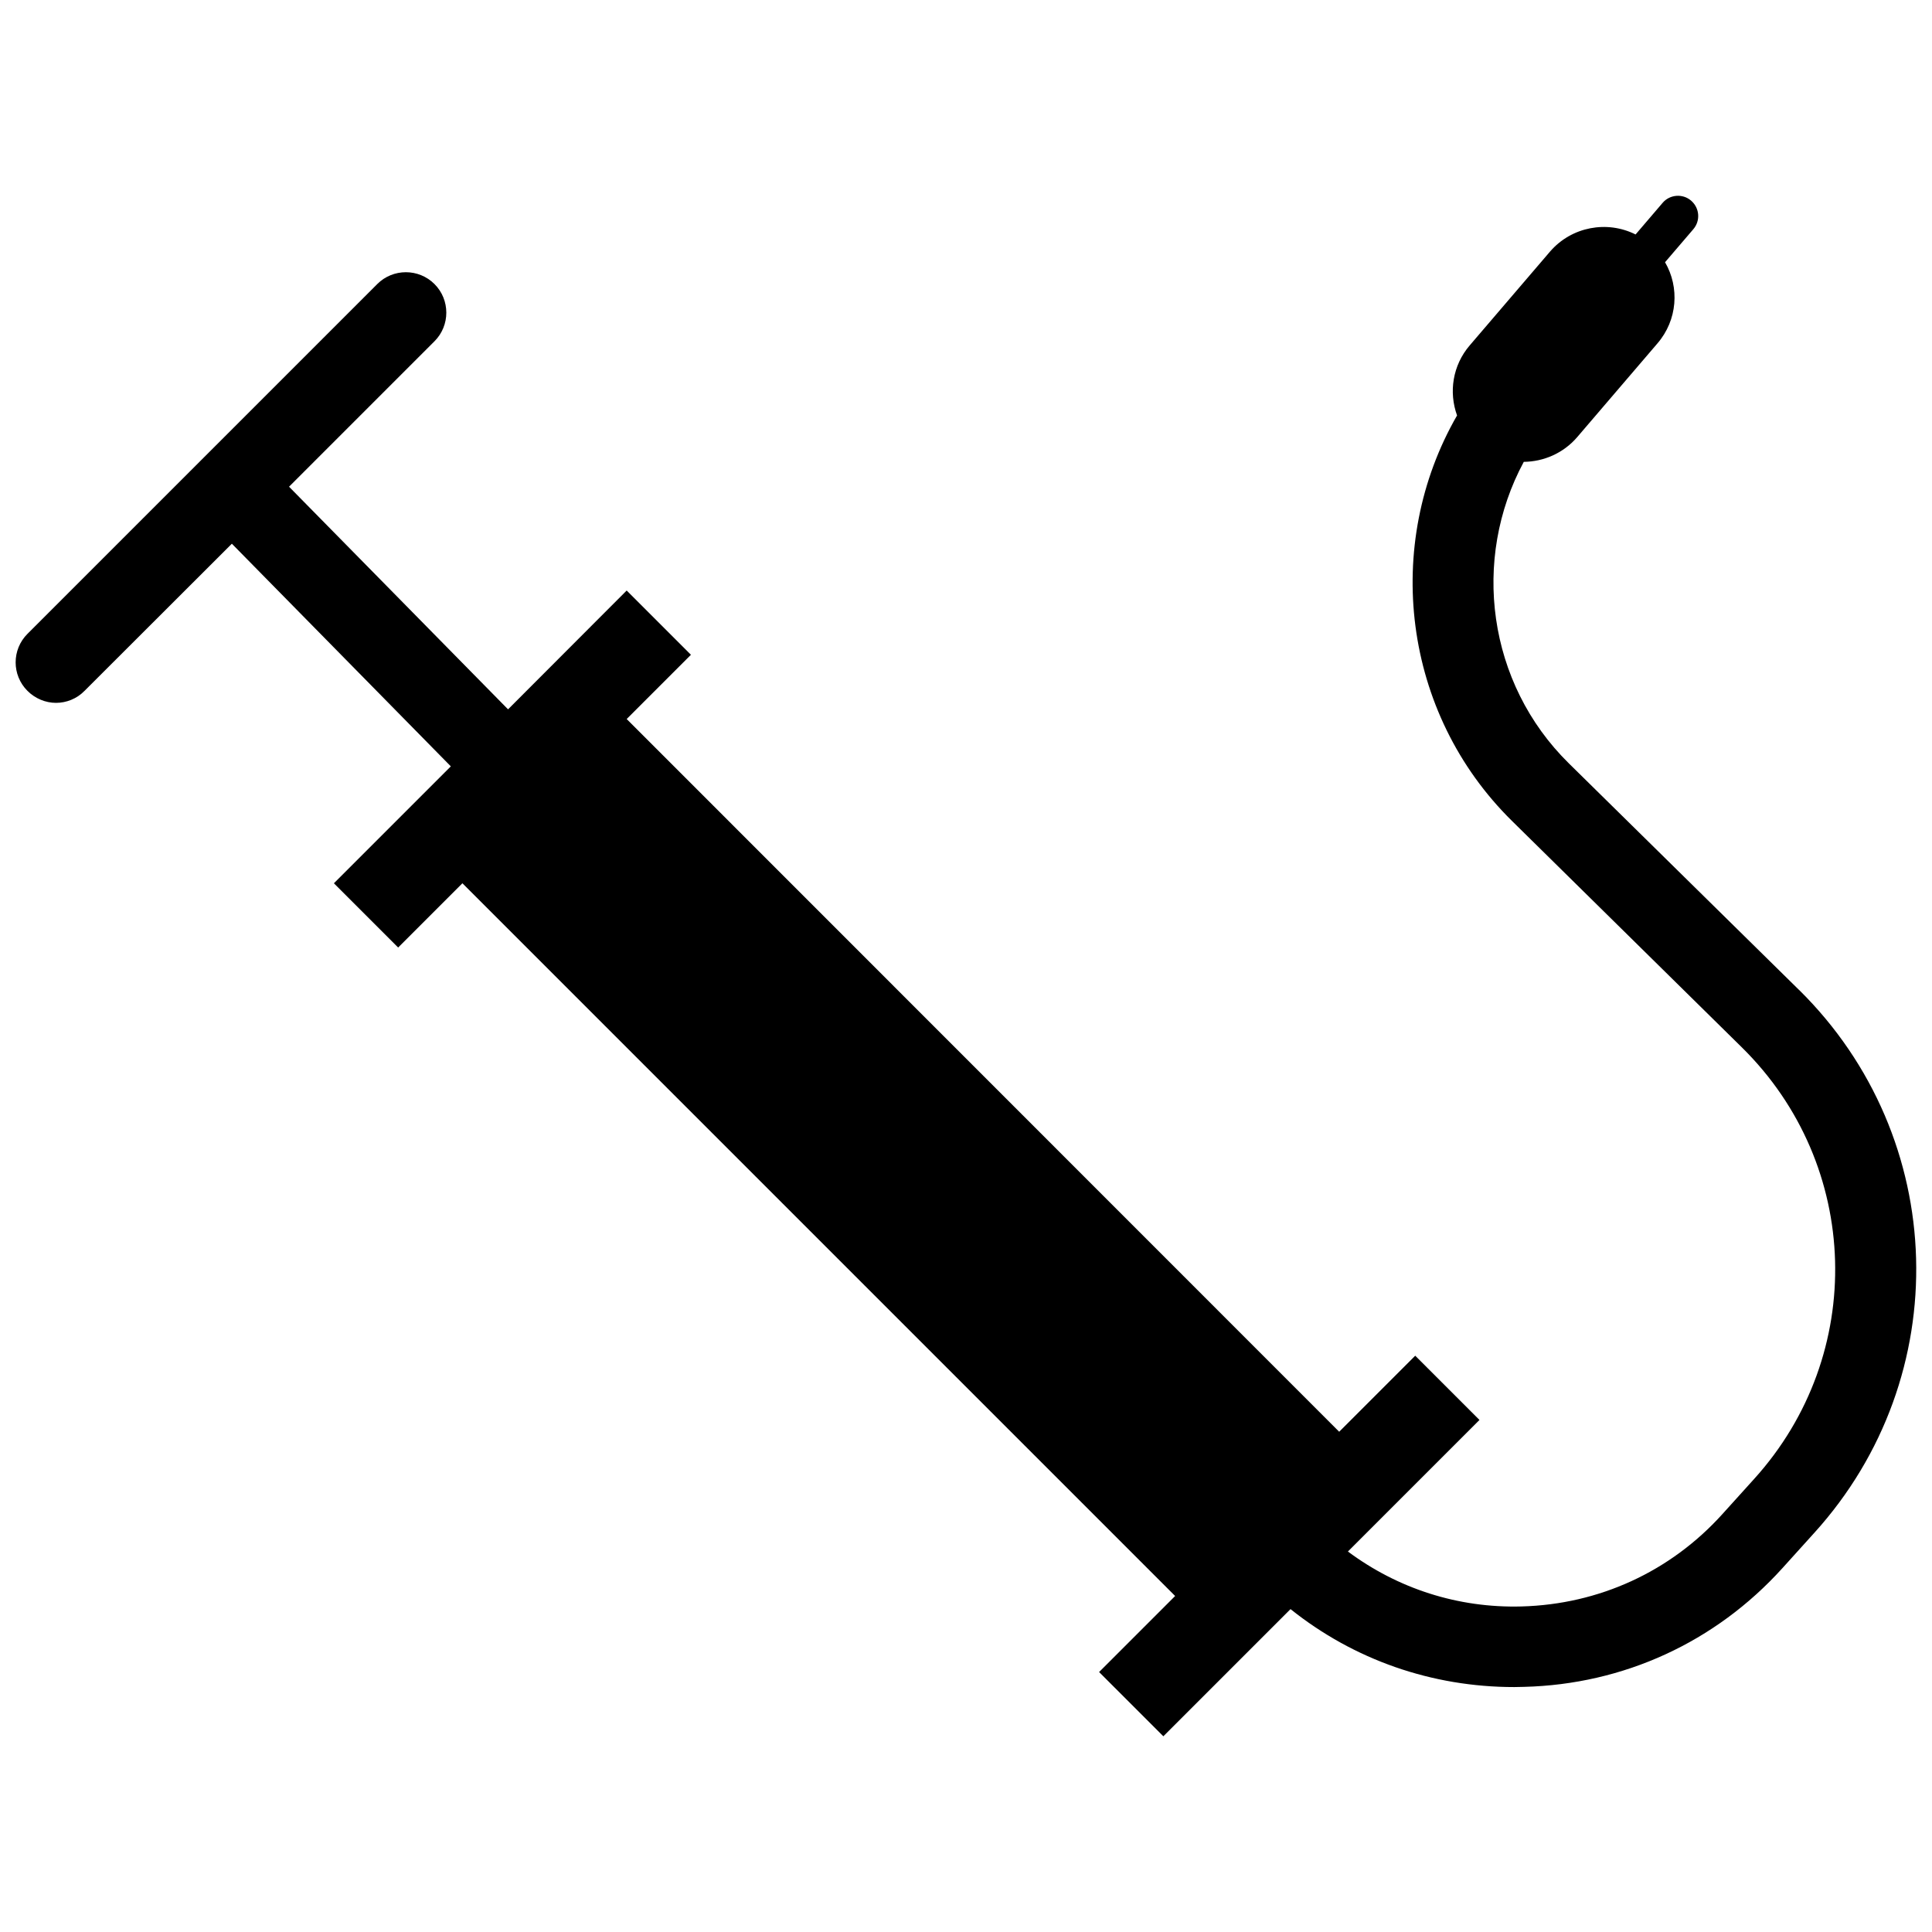 <?xml version="1.0" encoding="UTF-8"?>
<!-- Uploaded to: ICON Repo, www.iconrepo.com, Generator: ICON Repo Mixer Tools -->
<svg width="800px" height="800px" version="1.1" viewBox="144 144 512 512" xmlns="http://www.w3.org/2000/svg">
 <defs>
  <clipPath id="a">
   <path d="m148.09 195h503.81v410h-503.81z"/>
  </clipPath>
 </defs>
 <g clip-path="url(#a)">
  <path d="m620.72 406.3-60.961-60.004c-21.613-21.262-25.844-54.109-11.941-79.902 5.238-0.051 10.48-2.266 14.156-6.551l21.262-24.836c5.34-6.195 5.894-14.863 2.016-21.512l7.508-8.766c1.914-2.266 1.664-5.594-0.605-7.559-2.215-1.914-5.644-1.664-7.559 0.605l-7.152 8.363c-7.508-3.777-16.93-2.117-22.672 4.535l-21.262 24.836c-4.586 5.34-5.594 12.445-3.375 18.59-19.75 34.258-14.508 78.848 14.559 107.46l60.91 60.004c31.691 31.188 33.102 81.414 3.273 114.36l-8.465 9.371c-13.754 15.215-32.648 23.879-53.203 24.434-16.828 0.453-32.797-4.734-45.996-14.559l34.863-34.863-17.027-17.027-20.152 20.152-188.82-188.88 17.027-17.027-17.027-17.027-31.438 31.488-58.039-59 38.543-38.543c4.18-4.18 4.18-10.984 0-15.164-4.18-4.18-10.984-4.18-15.164 0l-92.699 92.699c-4.18 4.18-4.18 10.934 0 15.113 2.066 2.066 4.836 3.176 7.559 3.176 2.719 0 5.492-1.059 7.559-3.176l39.047-38.996 58.027 59-30.984 30.984 17.027 17.027 17.027-17.027 188.88 188.88-20.152 20.152 17.027 17.027 33.703-33.703c16.828 13.453 37.484 20.656 59.297 20.656 0.855 0 1.715-0.051 2.57-0.051 26.398-0.656 50.734-11.84 68.469-31.438l8.465-9.371c37.535-41.414 35.773-104.69-4.078-143.94z"/>
 </g>
</svg>